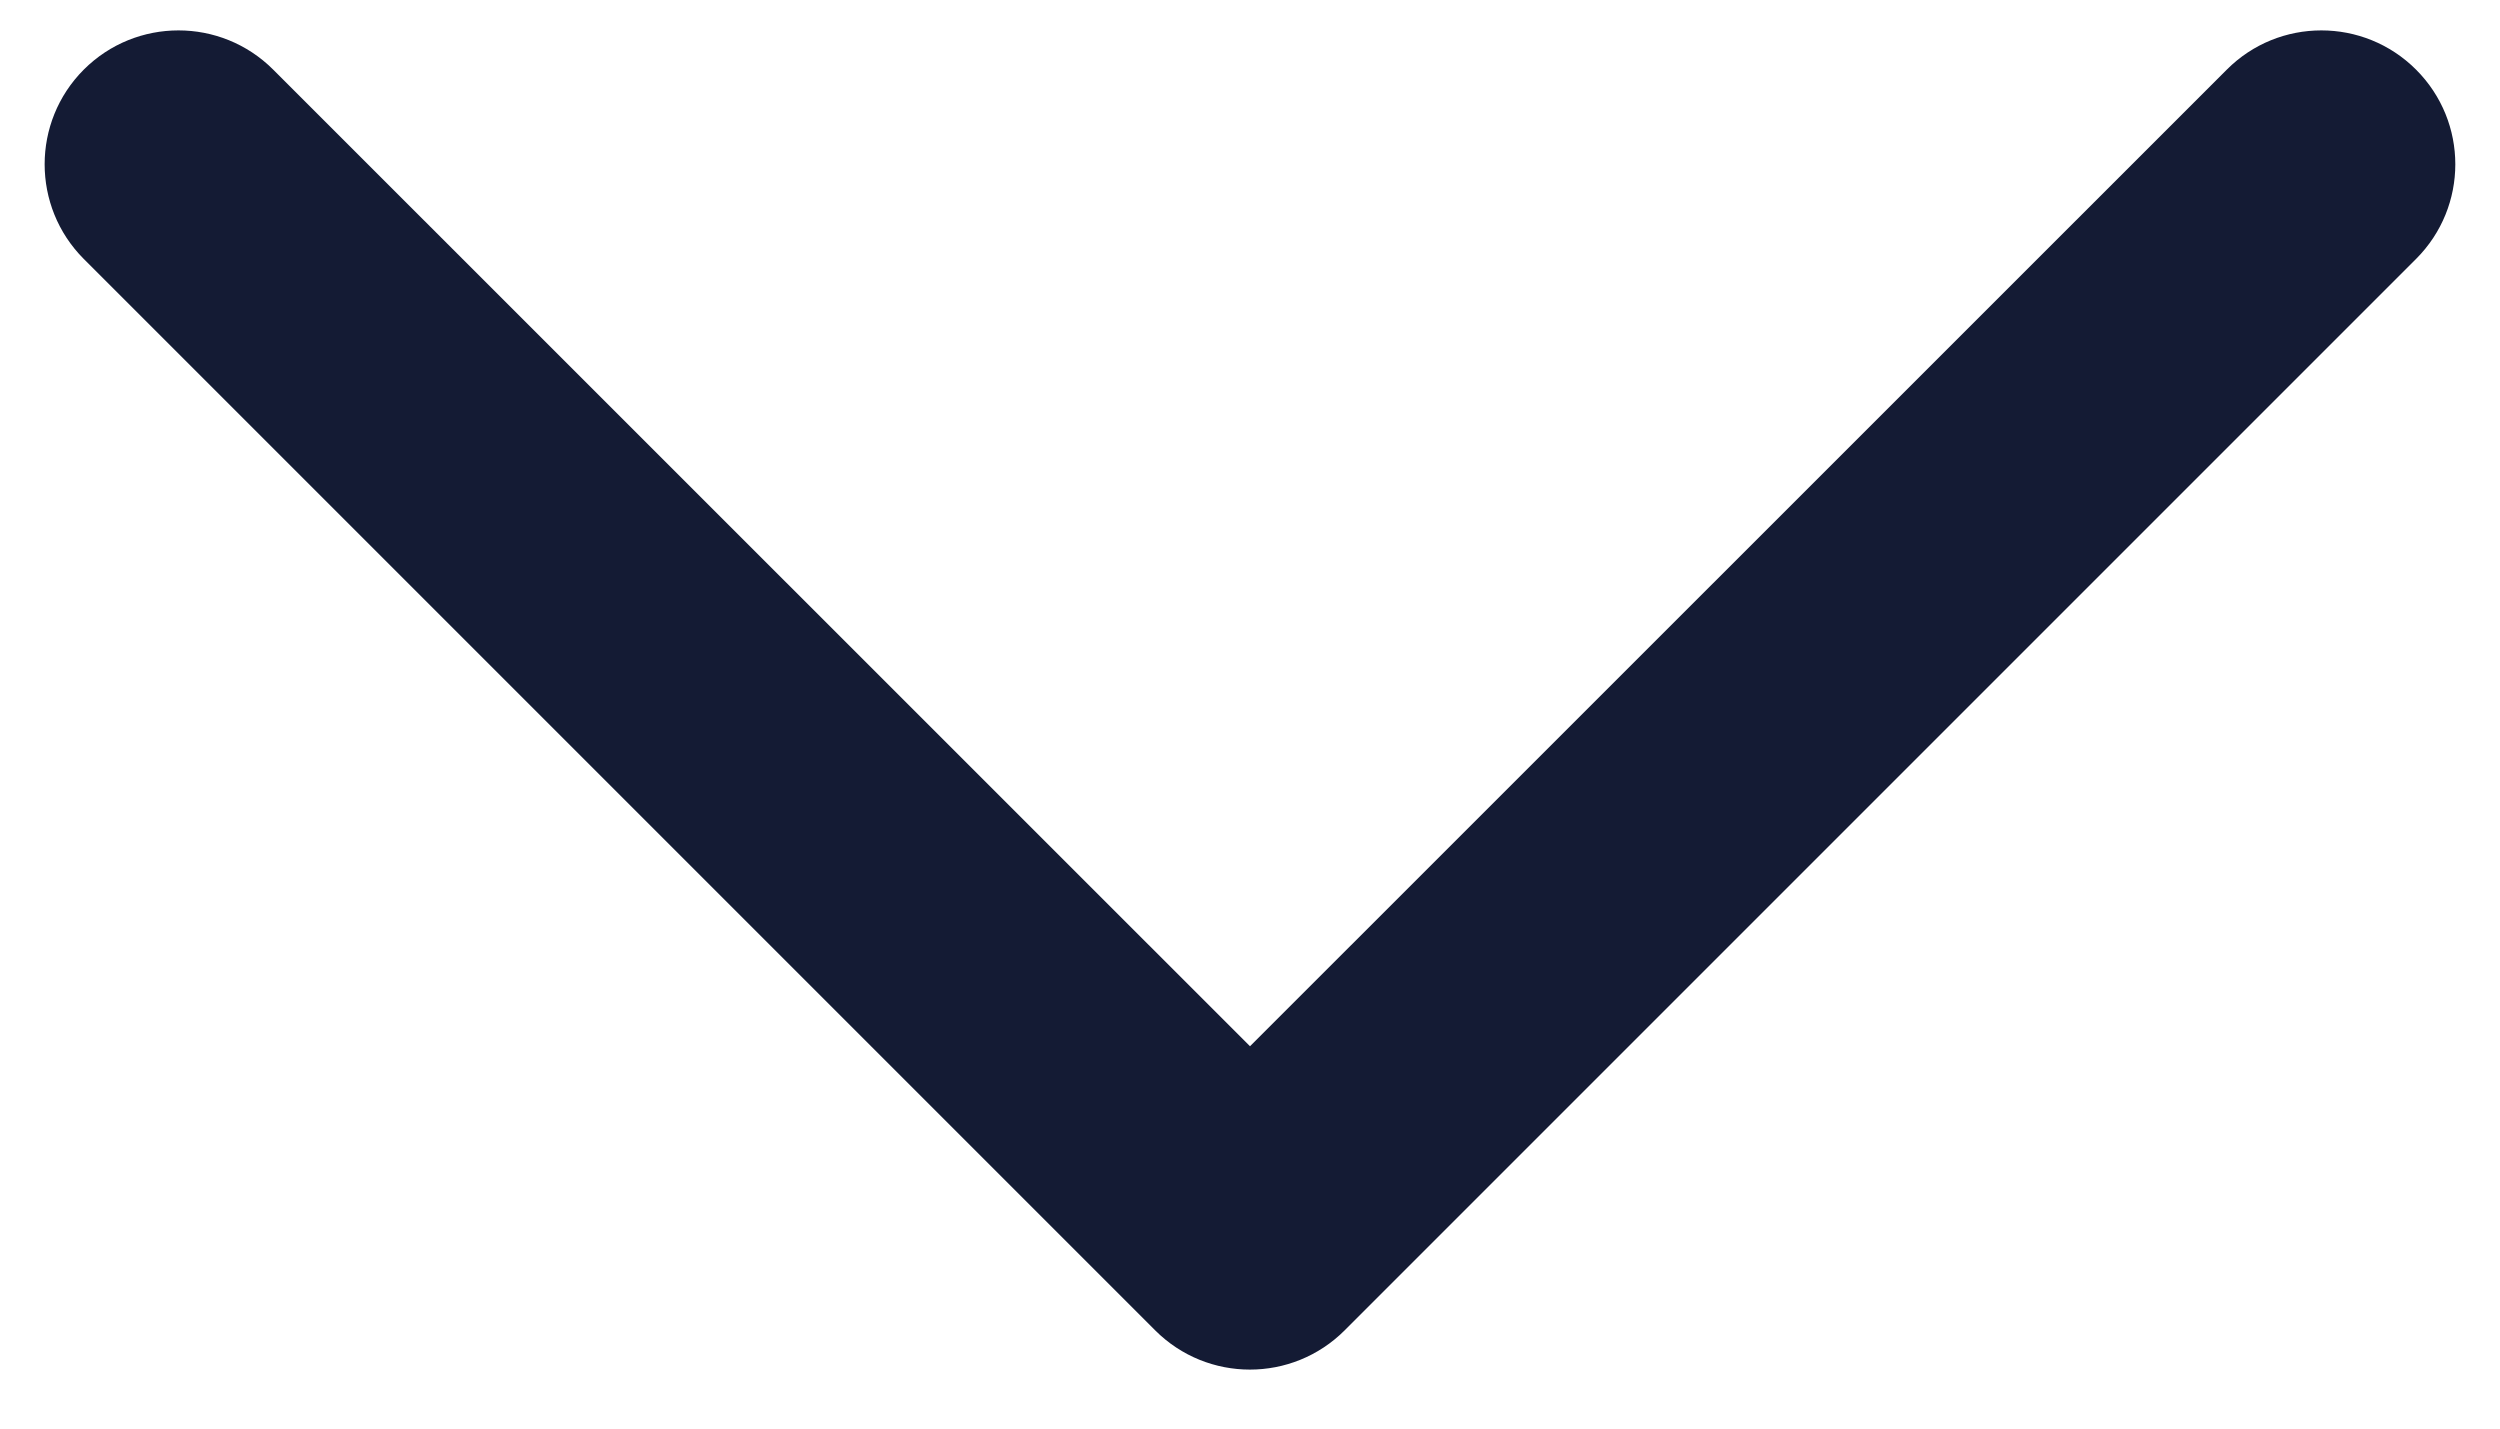 <svg width="14" height="8" viewBox="0 0 14 8" fill="none" xmlns="http://www.w3.org/2000/svg">
<path d="M12.47 0.39C12.762 0.097 13.237 0.097 13.53 0.39C13.823 0.683 13.823 1.157 13.53 1.45L7.53 7.45C7.237 7.743 6.762 7.743 6.469 7.45L0.469 1.45C0.177 1.157 0.177 0.683 0.469 0.39C0.762 0.097 1.237 0.097 1.53 0.39L7 5.859L12.47 0.39Z" fill="#141B34"/>
</svg>
